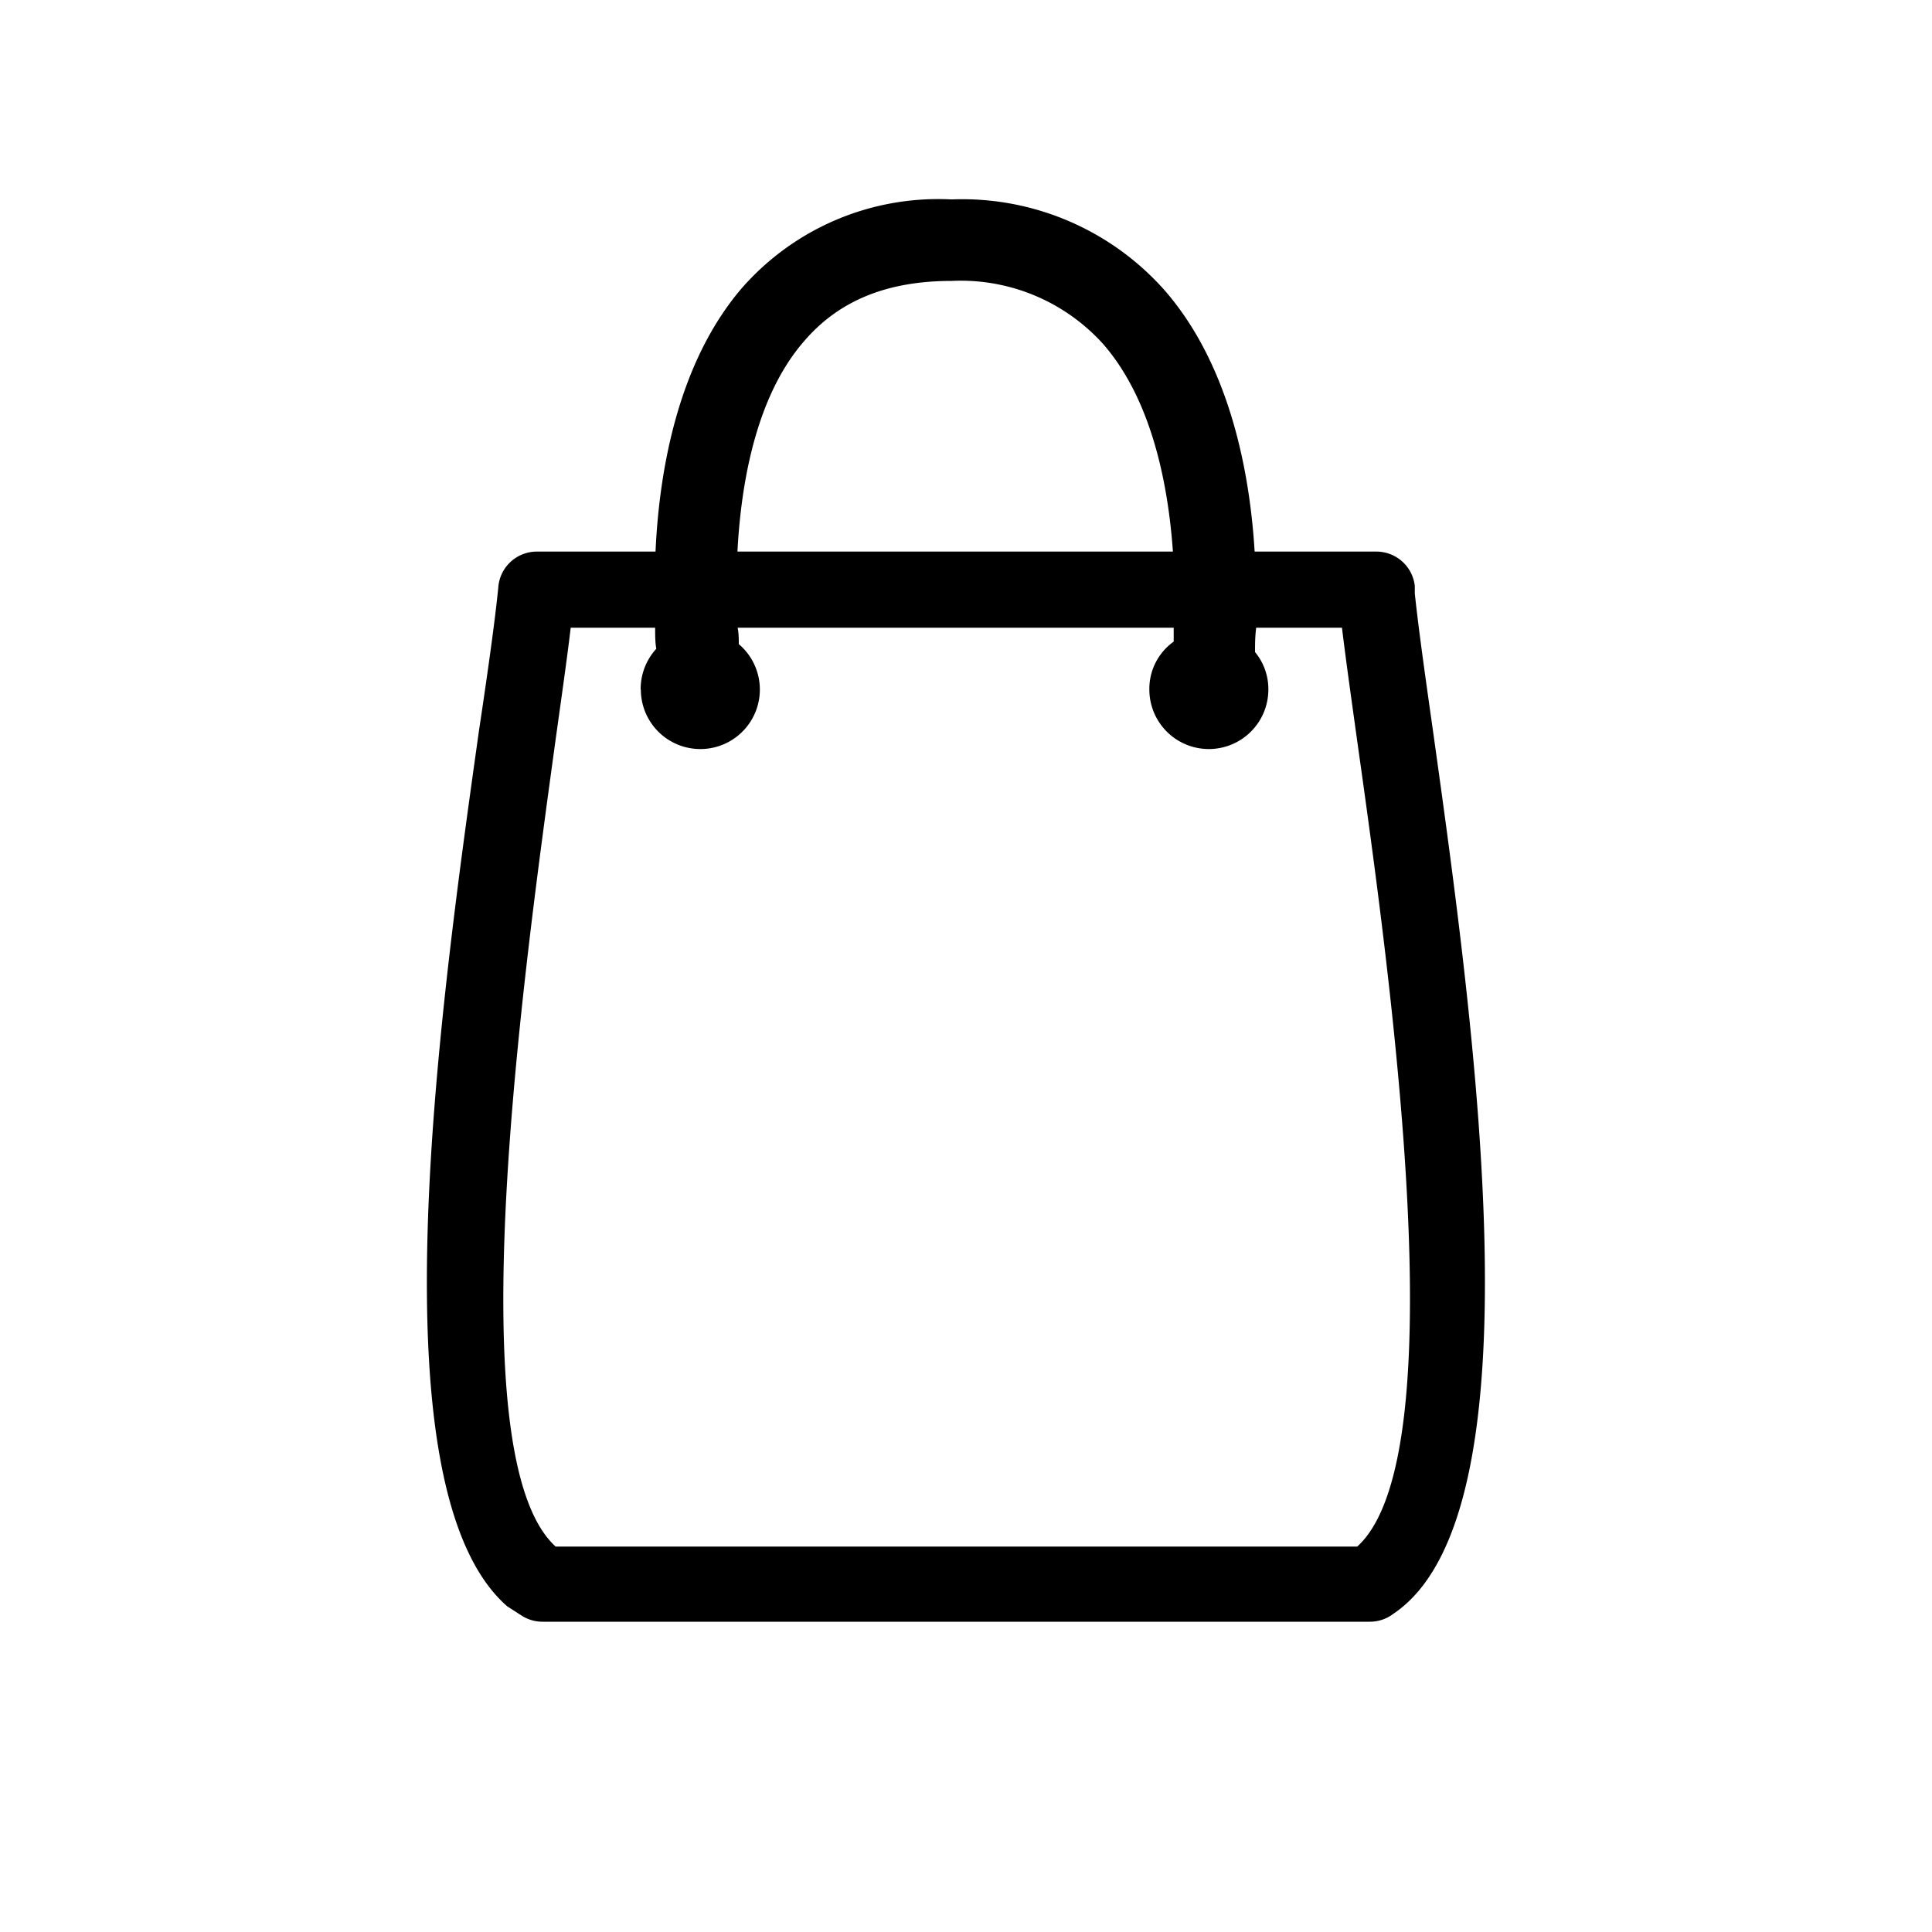 <svg xmlns="http://www.w3.org/2000/svg" width="100" height="100" viewBox="0 0 100 100"><path d="M74.17,37.82c-.41-2.88-.76-5.38-.94-7.1h0l0-.39a2,2,0,0,0-2-1.78H64.94c-.25-4.11-1.28-9.62-4.63-13.49a14,14,0,0,0-11-4.74h-.11A13.5,13.5,0,0,0,38.4,14.91c-3.32,3.87-4.28,9.46-4.47,13.64H27.79a2,2,0,0,0-2,1.87c-.17,1.71-.54,4.35-1,7.41-2.07,14.73-5.5,39.22,1.46,45.31l0,0,.76.49a2,2,0,0,0,1.09.31h42.8a2,2,0,0,0,1.22-.41C79.85,78.34,76.29,53,74.17,37.82Zm-41-2.13a3.08,3.08,0,1,0,5.07-2.35c0-.26,0-.55-.06-.85H60.75q0,.39,0,.72a3,3,0,0,0-1.26,2.48,3.08,3.08,0,0,0,6.16,0,3,3,0,0,0-.69-1.94c0-.38,0-.8.06-1.26h4.44c.2,1.66.49,3.71.79,5.87,1.69,12,5.19,37,0,41.69H28.76c-5.16-4.68-1.66-29.66,0-41.78.31-2.23.59-4.18.78-5.78h4.37c0,.39,0,.76.06,1.09A3.09,3.09,0,0,0,33.16,35.69Zm5-7.14c.18-3.45.93-8,3.45-10.89,1.8-2.1,4.29-3.12,7.64-3.12a9.92,9.92,0,0,1,7.85,3.28c2.54,2.92,3.36,7.35,3.6,10.73Z" style="fill:currentColor"/></svg>
